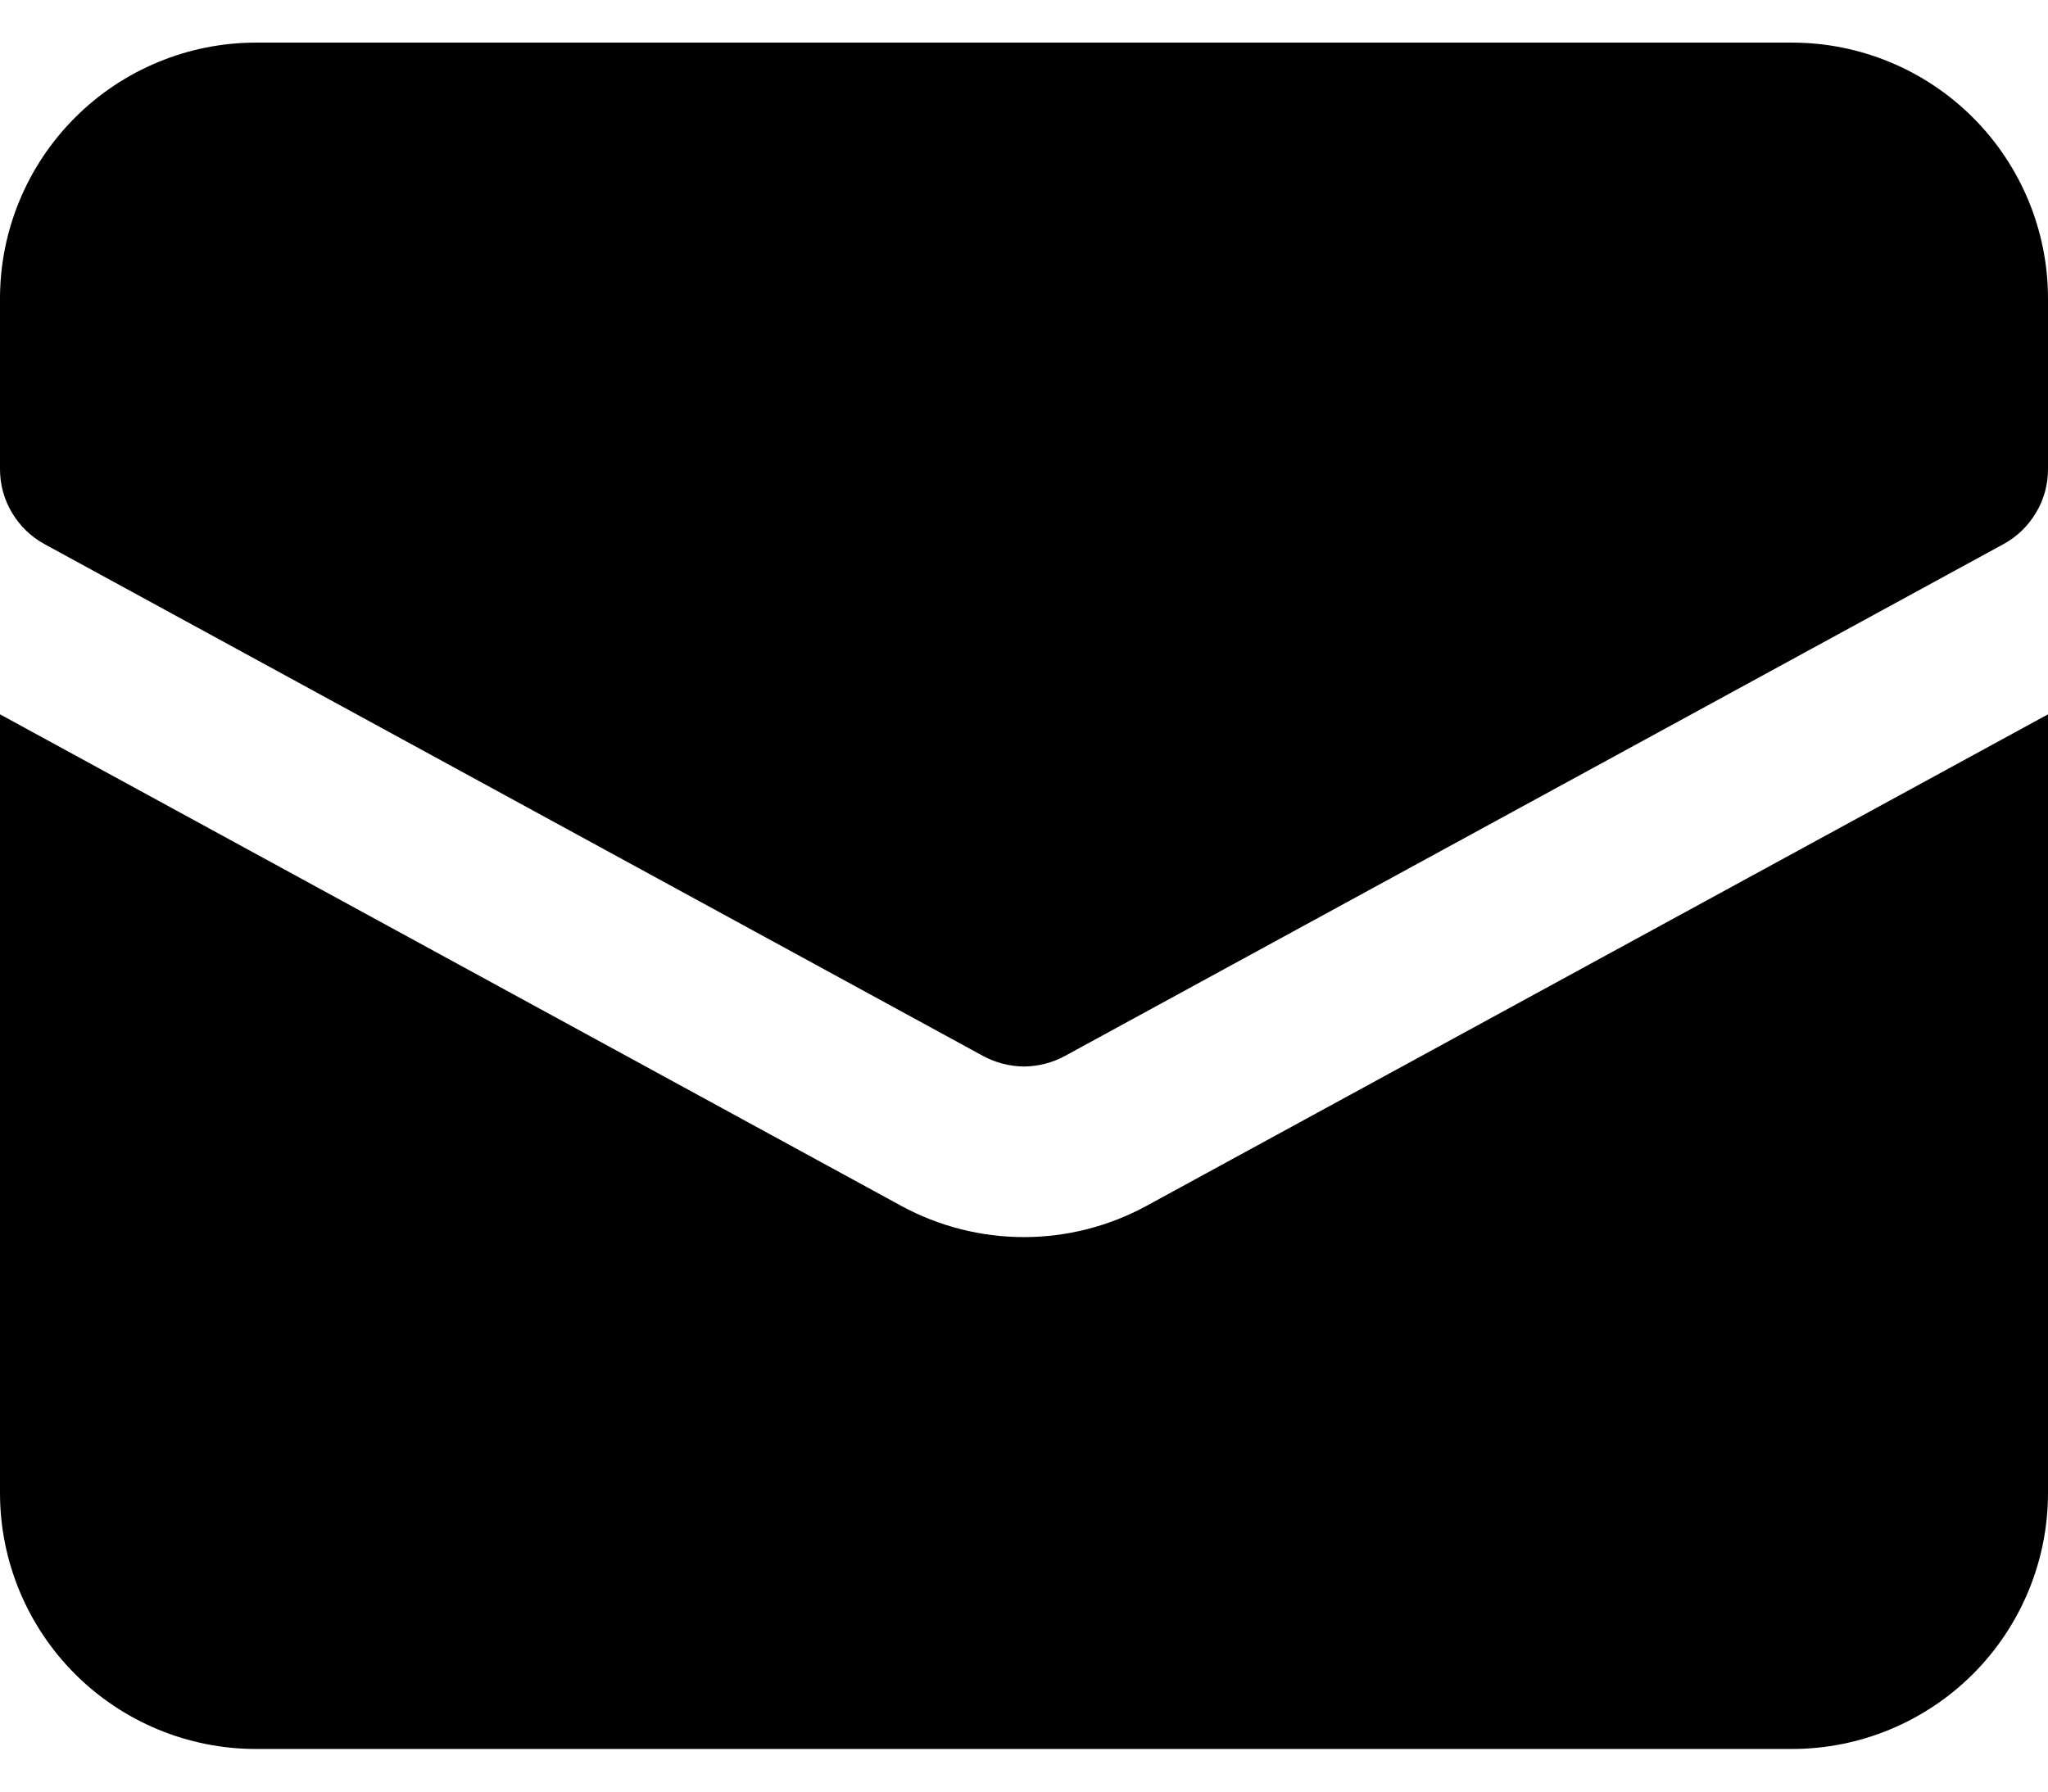 <svg width="16" height="14" viewBox="0 0 16 14" fill="none" xmlns="http://www.w3.org/2000/svg">
<path d="M8.957 9.423C8.663 9.583 8.334 9.667 7.999 9.667C7.665 9.667 7.335 9.583 7.041 9.423L0 5.582V11.667C0 12.197 0.211 12.706 0.586 13.081C0.961 13.456 1.47 13.667 2 13.667H14C14.53 13.667 15.039 13.456 15.414 13.081C15.789 12.706 16 12.197 16 11.667V5.582L8.957 9.423Z" fill="currentColor"/>
<path d="M8 8.334C7.889 8.333 7.779 8.305 7.681 8.252L0.348 4.252C0.243 4.195 0.155 4.11 0.094 4.007C0.032 3.904 4.31254e-05 3.787 0 3.667L0 2.333C0 1.803 0.211 1.294 0.586 0.919C0.961 0.544 1.47 0.333 2 0.333H14C14.53 0.333 15.039 0.544 15.414 0.919C15.789 1.294 16 1.803 16 2.333V3.667C16 3.787 15.968 3.904 15.906 4.007C15.845 4.11 15.757 4.195 15.652 4.252L8.319 8.252C8.221 8.305 8.111 8.333 8 8.334Z" fill="currentColor"/>
</svg>
